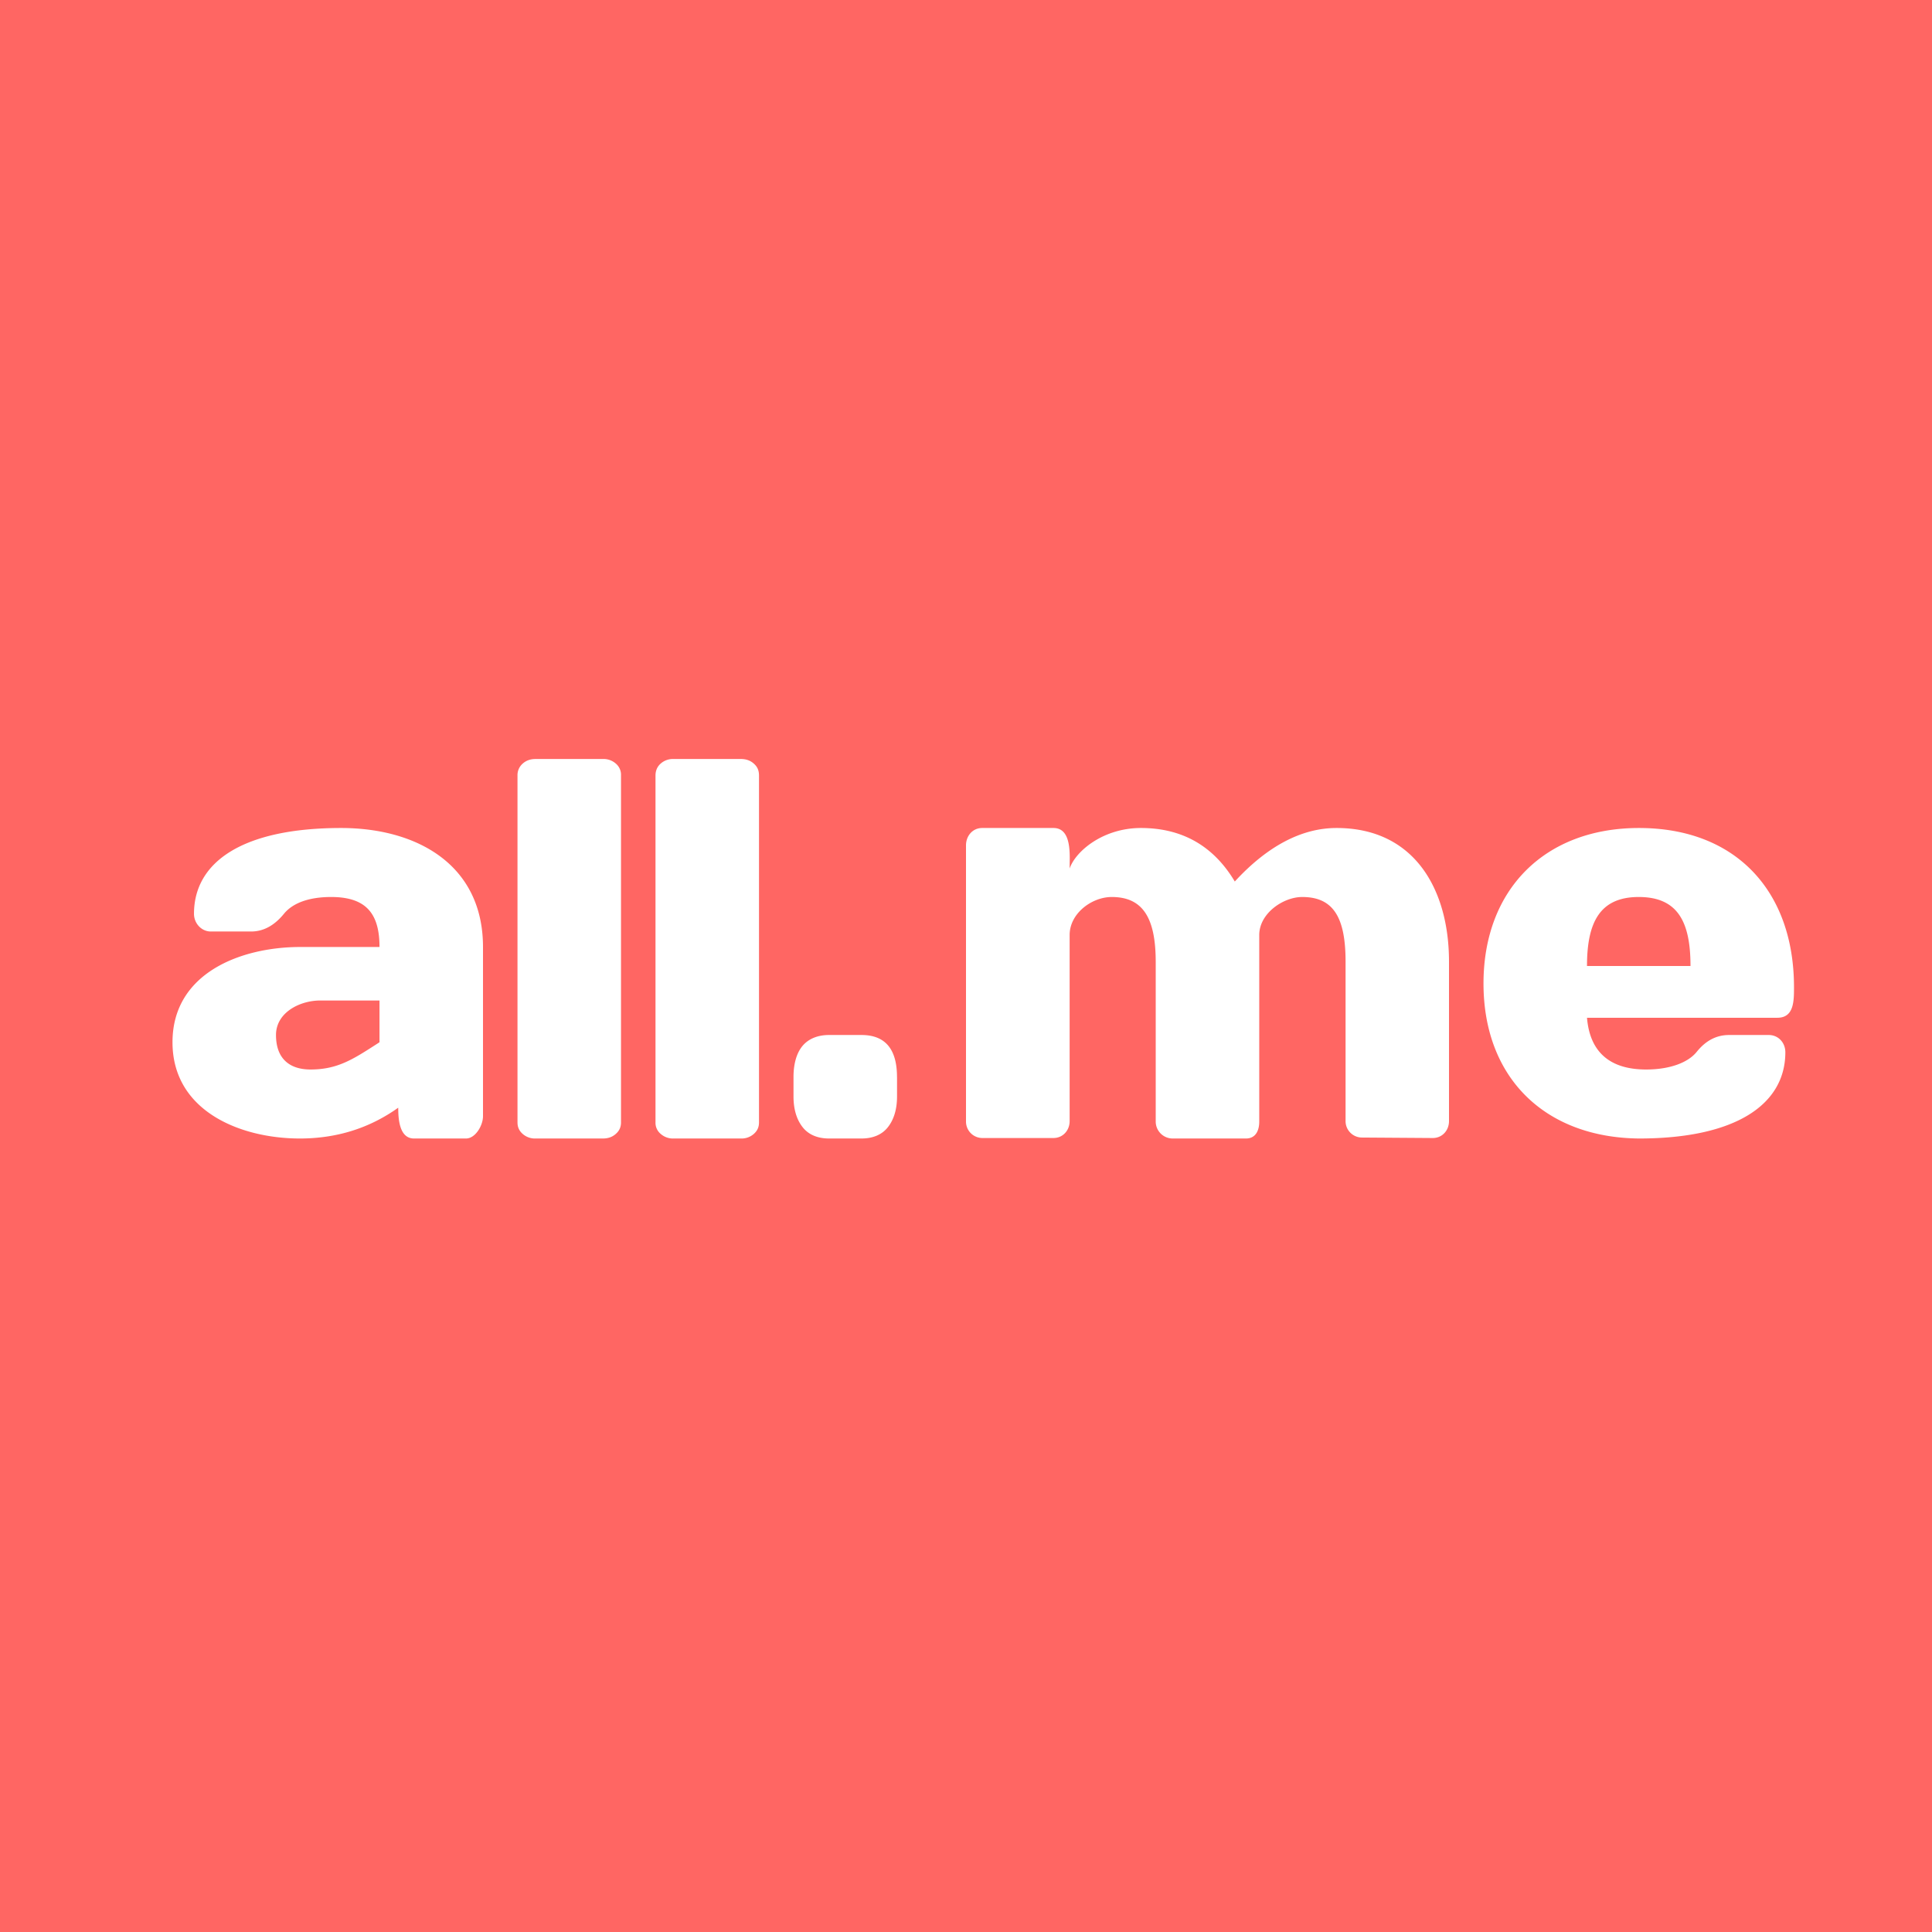 ﻿<?xml version="1.0" standalone="no"?>
<!DOCTYPE svg PUBLIC "-//W3C//DTD SVG 1.1//EN" 
"http://www.w3.org/Graphics/SVG/1.1/DTD/svg11.dtd">
<svg width="56" height="56" xmlns="http://www.w3.org/2000/svg"><path fill="#FF6663" d="M0 0h56v56H0z"/><path d="M15 22.48v10.054c0 .133.045.24.15.333a.536.536 0 00.378.133h1.944c.151 0 .272-.04.377-.133.106-.093.151-.2.151-.333V22.479a.425.425 0 00-.15-.346.536.536 0 00-.378-.133h-1.944c-.151 0-.272.04-.377.133a.443.443 0 00-.151.346zm-6.294 4.969C6.98 27.449 5 28.205 5 30.21 5 32.205 6.965 33 8.692 33c1.073 0 2.023-.302 2.851-.893 0 .338.036.893.457.893h1.507c.272 0 .493-.376.493-.646V27.45C14 25.057 12.078 24 9.887 24c-2.837 0-4.264.975-4.264 2.487 0 .276.214.513.488.513H7.28c.38 0 .692-.197.95-.513S8.959 26 9.598 26c1.02 0 1.402.486 1.402 1.449H8.706zM9 31c-.602 0-1-.31-1-1 0-.653.691-1 1.284-1H11v1.21l-.069.045C10.225 30.711 9.776 31 9 31zm10 1.534V22.479c0-.133.045-.253.15-.346a.536.536 0 01.378-.133h1.944c.151 0 .272.04.377.133.106.093.151.2.151.346v10.055c0 .133-.045.24-.15.333a.536.536 0 01-.378.133h-1.944a.536.536 0 01-.377-.133.416.416 0 01-.151-.333zm7-1.315c0-.813-.343-1.219-1.03-1.219h-.939c-.33 0-.595.11-.767.313-.171.203-.264.515-.264.906v.562c0 .375.093.672.264.89.172.22.437.329.767.329h.939c.33 0 .595-.11.766-.328.172-.219.265-.516.265-.89v-.563zm2 1.292v-8.008c0-.271.188-.503.47-.503h2.065c.49 0 .478.649.47 1.05l-.001.124c.173-.503.971-1.174 2.065-1.174 1.194 0 2.105.517 2.722 1.551.952-1.034 1.945-1.551 2.95-1.551C41.011 24 42 25.798 42 27.871v4.626c0 .268-.195.489-.47.489l-2.045-.014a.476.476 0 01-.483-.49v-4.61c0-1.287-.358-1.872-1.257-1.872-.55 0-1.245.475-1.245 1.102v5.409c0 .268-.11.489-.385.489H34a.492.492 0 01-.501-.49v-4.625C33.5 26.6 33.122 26 32.224 26c-.577 0-1.22.475-1.22 1.102v5.395c0 .268-.195.489-.47.489h-2.051a.476.476 0 01-.483-.475zM47.507 24C44.78 24 43 25.78 43 28.507c0 2.74 1.787 4.467 4.507 4.493 2.808 0 4.242-.988 4.242-2.5 0-.274-.199-.5-.481-.5h-1.15c-.375 0-.682.17-.937.487-.254.316-.785.513-1.467.513-1.034 0-1.63-.489-1.714-1.5h5.519c.481 0 .481-.484.481-.886C52 25.832 50.318 24 47.507 24zm-.007 2c1.137 0 1.5.728 1.5 2h-3c0-1.252.363-2 1.5-2z" fill="#fff"/></svg>